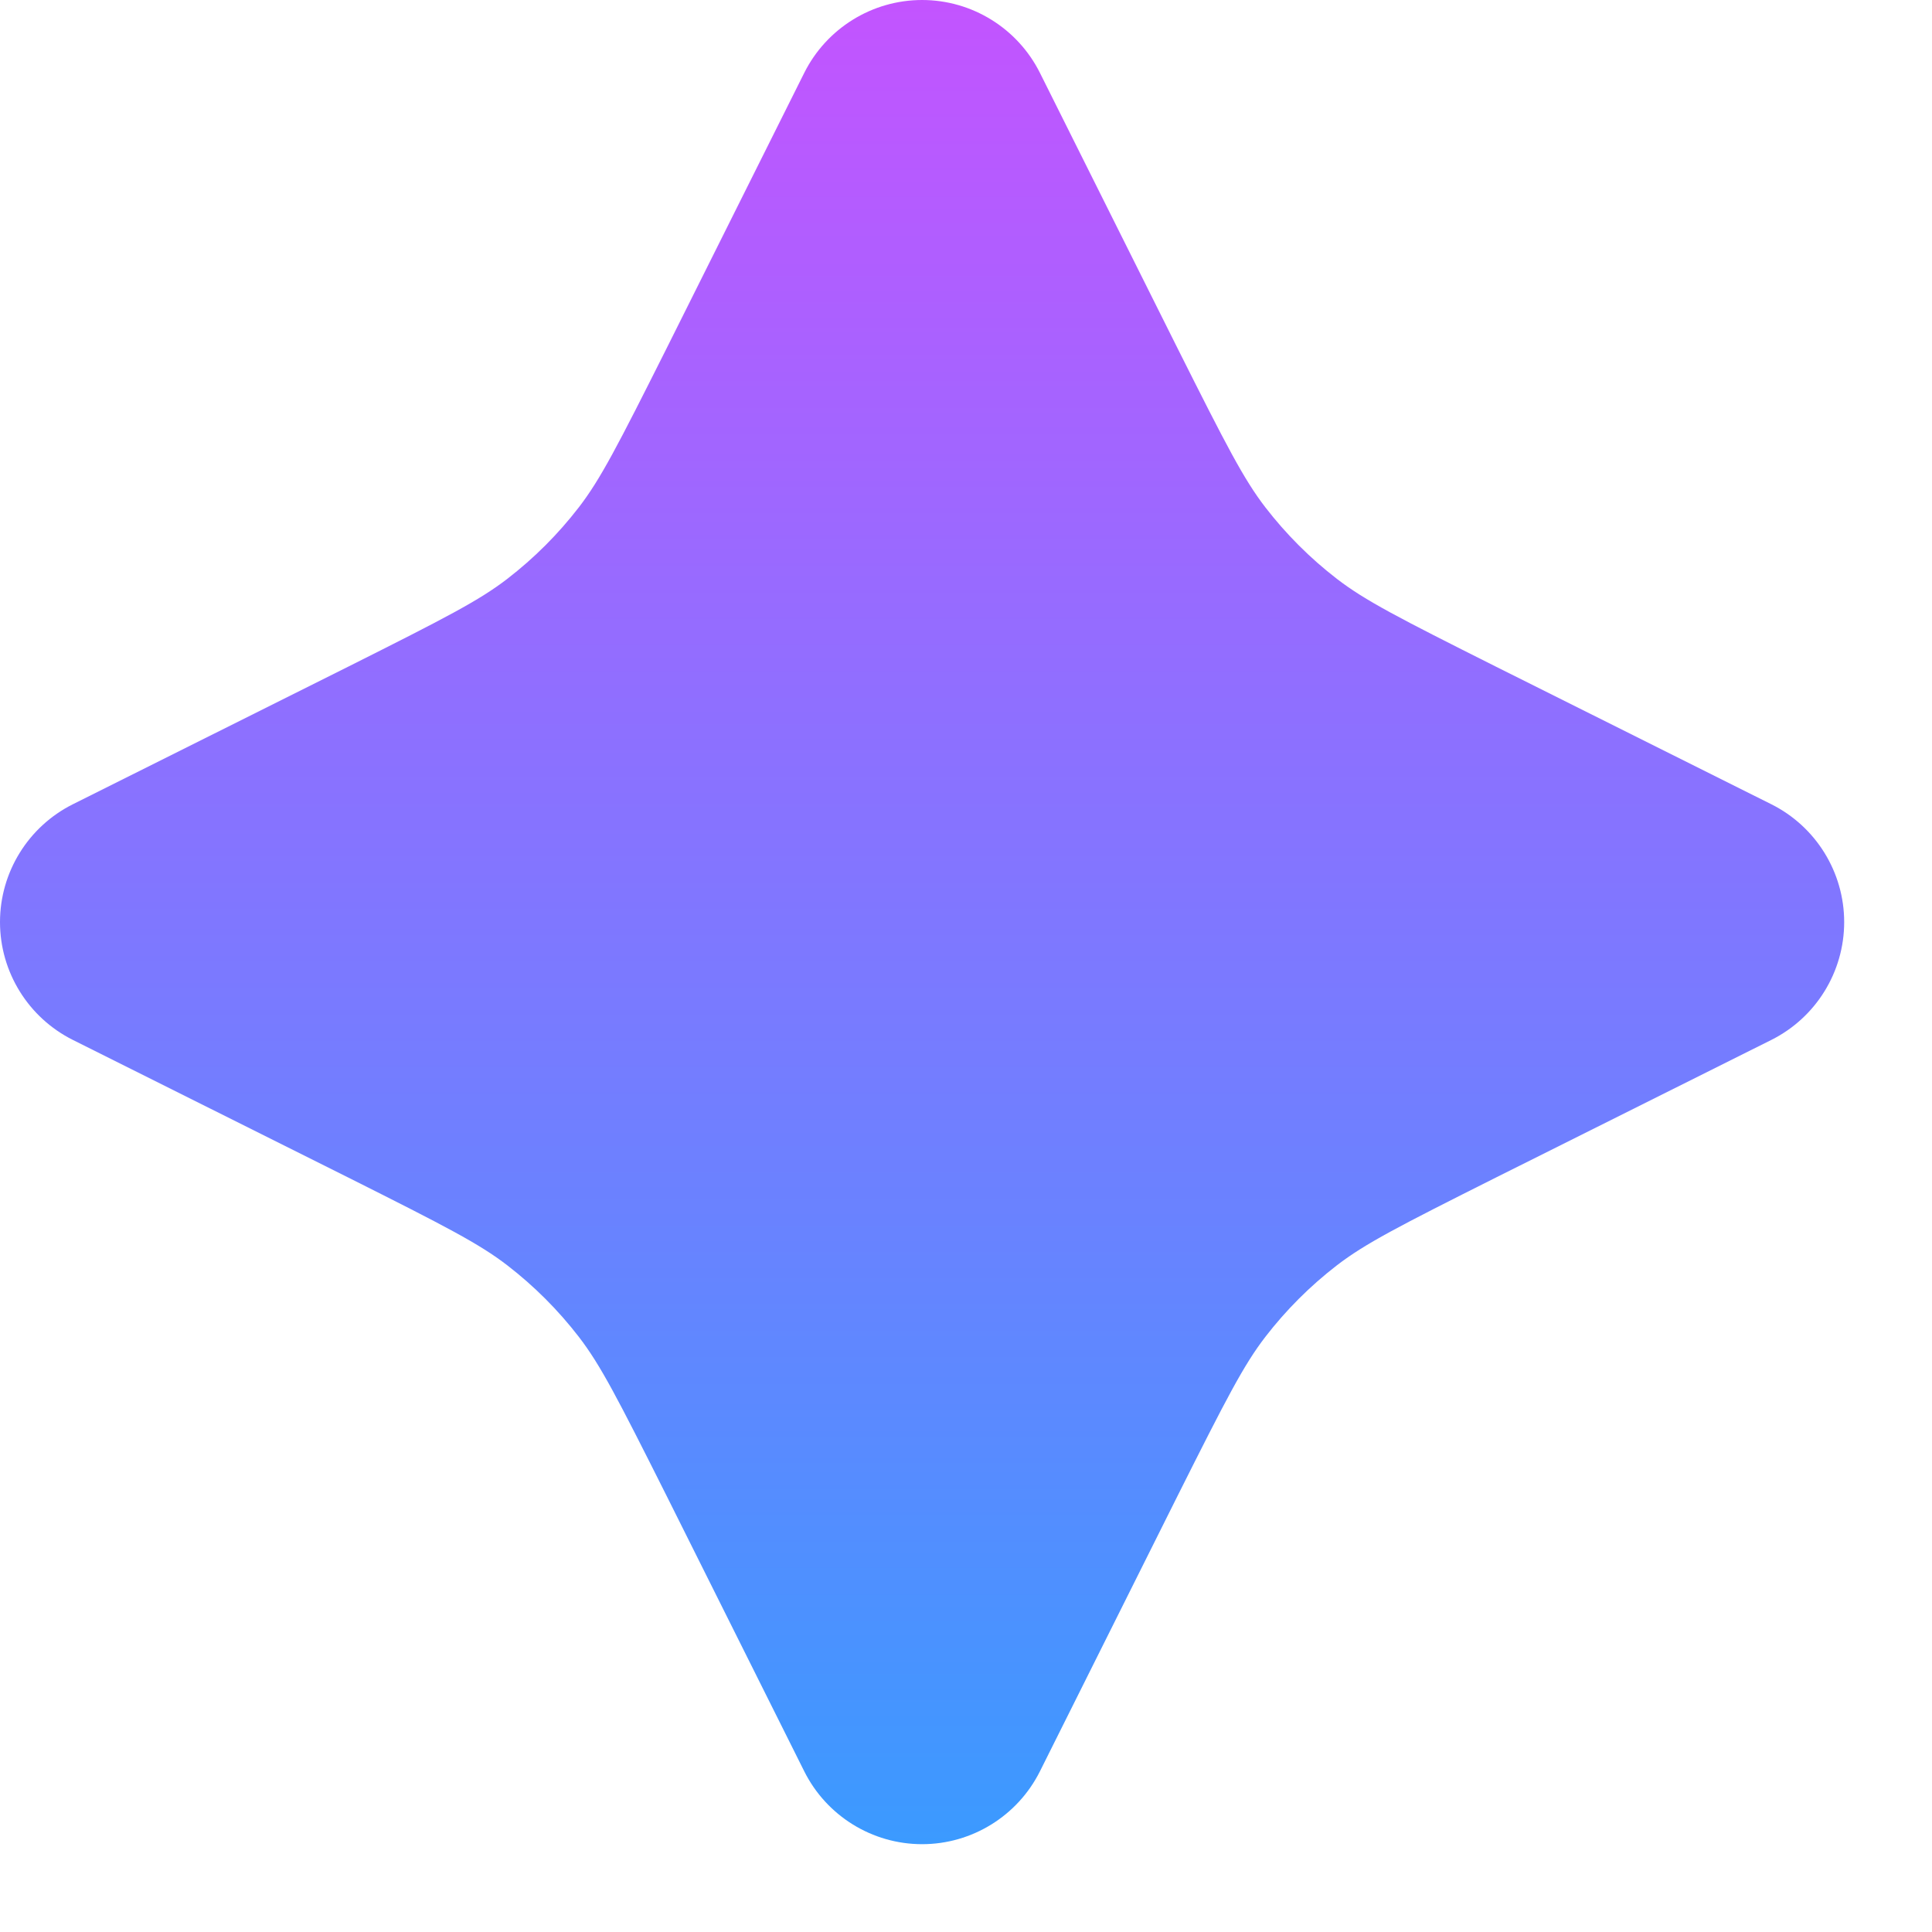<svg width="11" height="11" viewBox="0 0 11 11" fill="none" xmlns="http://www.w3.org/2000/svg">
<path d="M5.921 0.415C5.794 0.161 5.534 0 5.25 0C4.966 0 4.706 0.161 4.579 0.415L3.795 1.984C3.516 2.54 3.419 2.728 3.296 2.888C3.178 3.041 3.041 3.178 2.888 3.296C2.728 3.419 2.54 3.516 1.984 3.795L0.415 4.579C0.161 4.706 0 4.966 0 5.25C0 5.534 0.161 5.794 0.415 5.921L1.984 6.705C2.54 6.984 2.728 7.081 2.888 7.204C3.041 7.322 3.178 7.459 3.296 7.612C3.419 7.772 3.516 7.96 3.795 8.516L4.579 10.085C4.706 10.339 4.966 10.5 5.25 10.5C5.534 10.5 5.794 10.339 5.921 10.085L6.705 8.516C6.984 7.96 7.081 7.772 7.204 7.612C7.322 7.459 7.459 7.322 7.612 7.204C7.772 7.081 7.96 6.984 8.516 6.705L10.085 5.921C10.339 5.794 10.5 5.534 10.5 5.25C10.5 4.966 10.339 4.706 10.085 4.579L8.516 3.795C7.96 3.516 7.772 3.419 7.612 3.296C7.459 3.178 7.322 3.041 7.204 2.888C7.081 2.728 6.984 2.54 6.705 1.984L5.921 0.415Z" fill="url(#paint0_linear_4546_11449)"/>
<defs>
<linearGradient id="paint0_linear_4546_11449" x1="5.25" y1="0" x2="5.25" y2="10.5" gradientUnits="userSpaceOnUse">
<stop stop-color="#C354FF"/>
<stop offset="1" stop-color="#3B9AFF"/>
</linearGradient>
</defs>
</svg>
